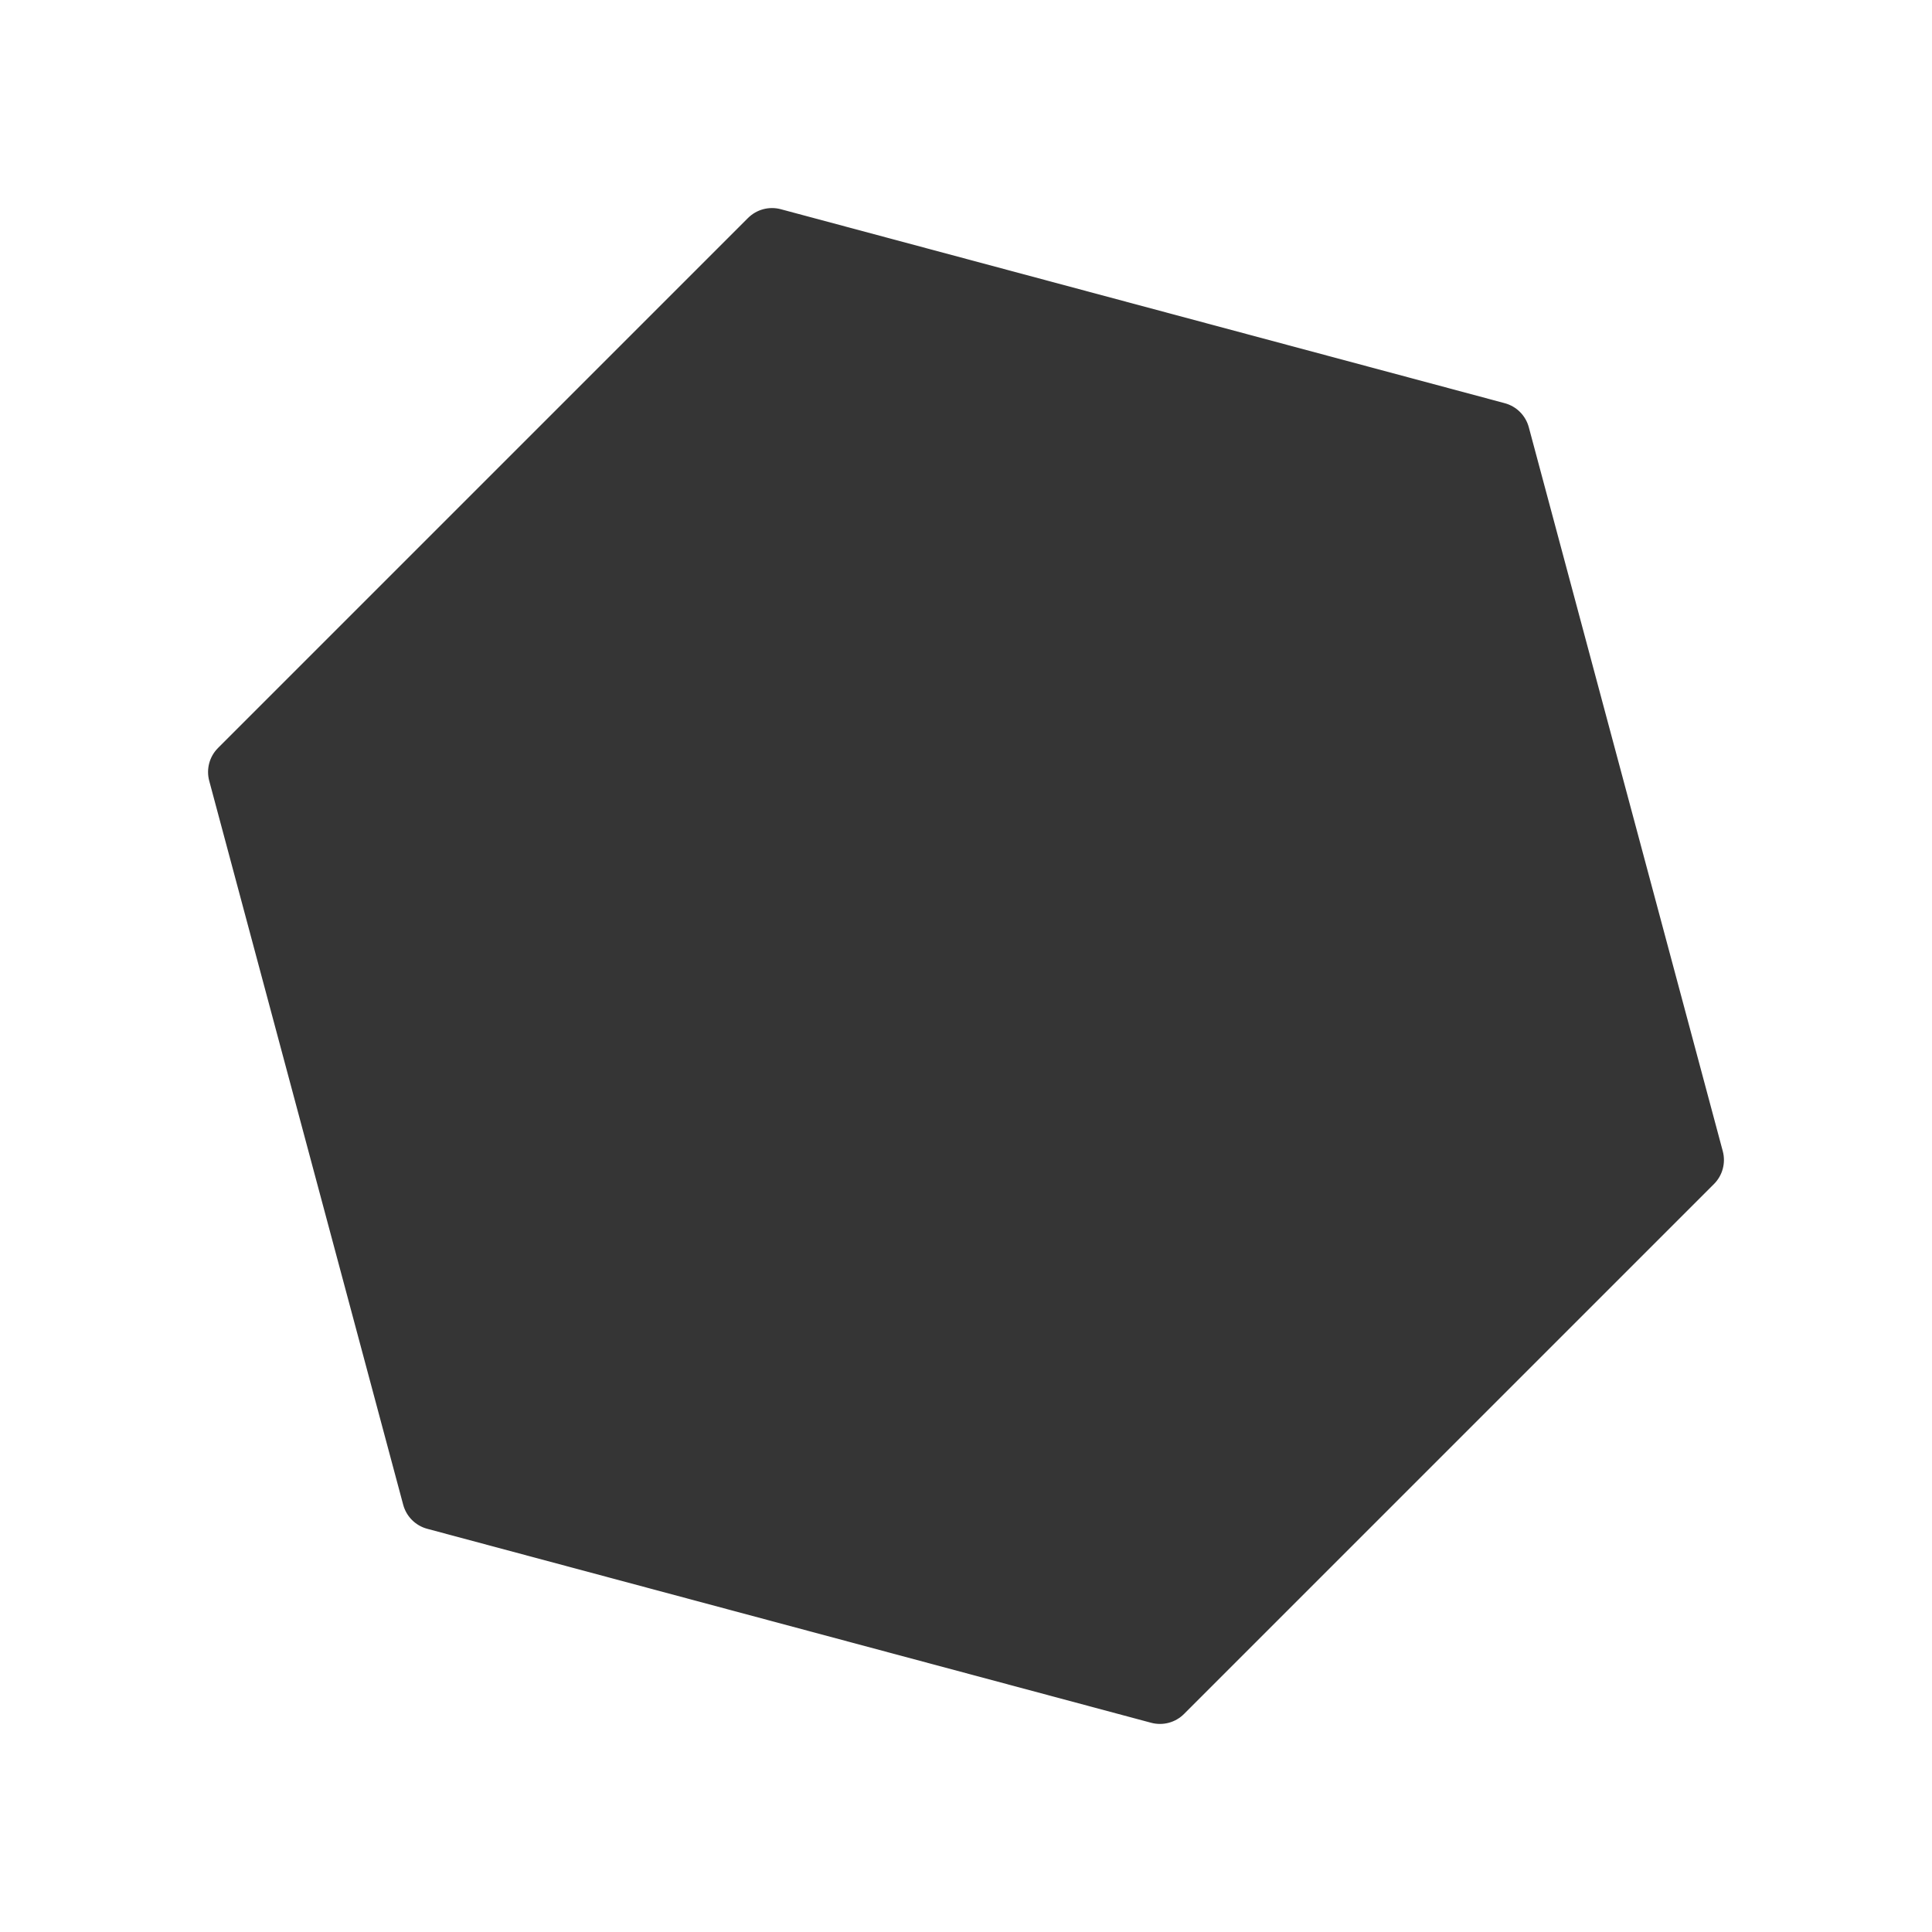<?xml version="1.0" encoding="UTF-8"?> <svg xmlns="http://www.w3.org/2000/svg" width="284" height="284" viewBox="0 0 284 284" fill="none"> <path d="M109.951 32.049C111.214 30.786 113.055 30.293 114.78 30.755L221.195 59.269C222.921 59.731 224.269 61.079 224.731 62.805L253.245 169.22C253.707 170.945 253.214 172.786 251.951 174.049L174.049 251.951C172.786 253.214 170.945 253.707 169.22 253.245L62.805 224.731C61.079 224.269 59.731 222.921 59.269 221.195L30.755 114.78C30.293 113.055 30.786 111.214 32.049 109.951L109.951 32.049Z" fill="#353535"></path> </svg> 